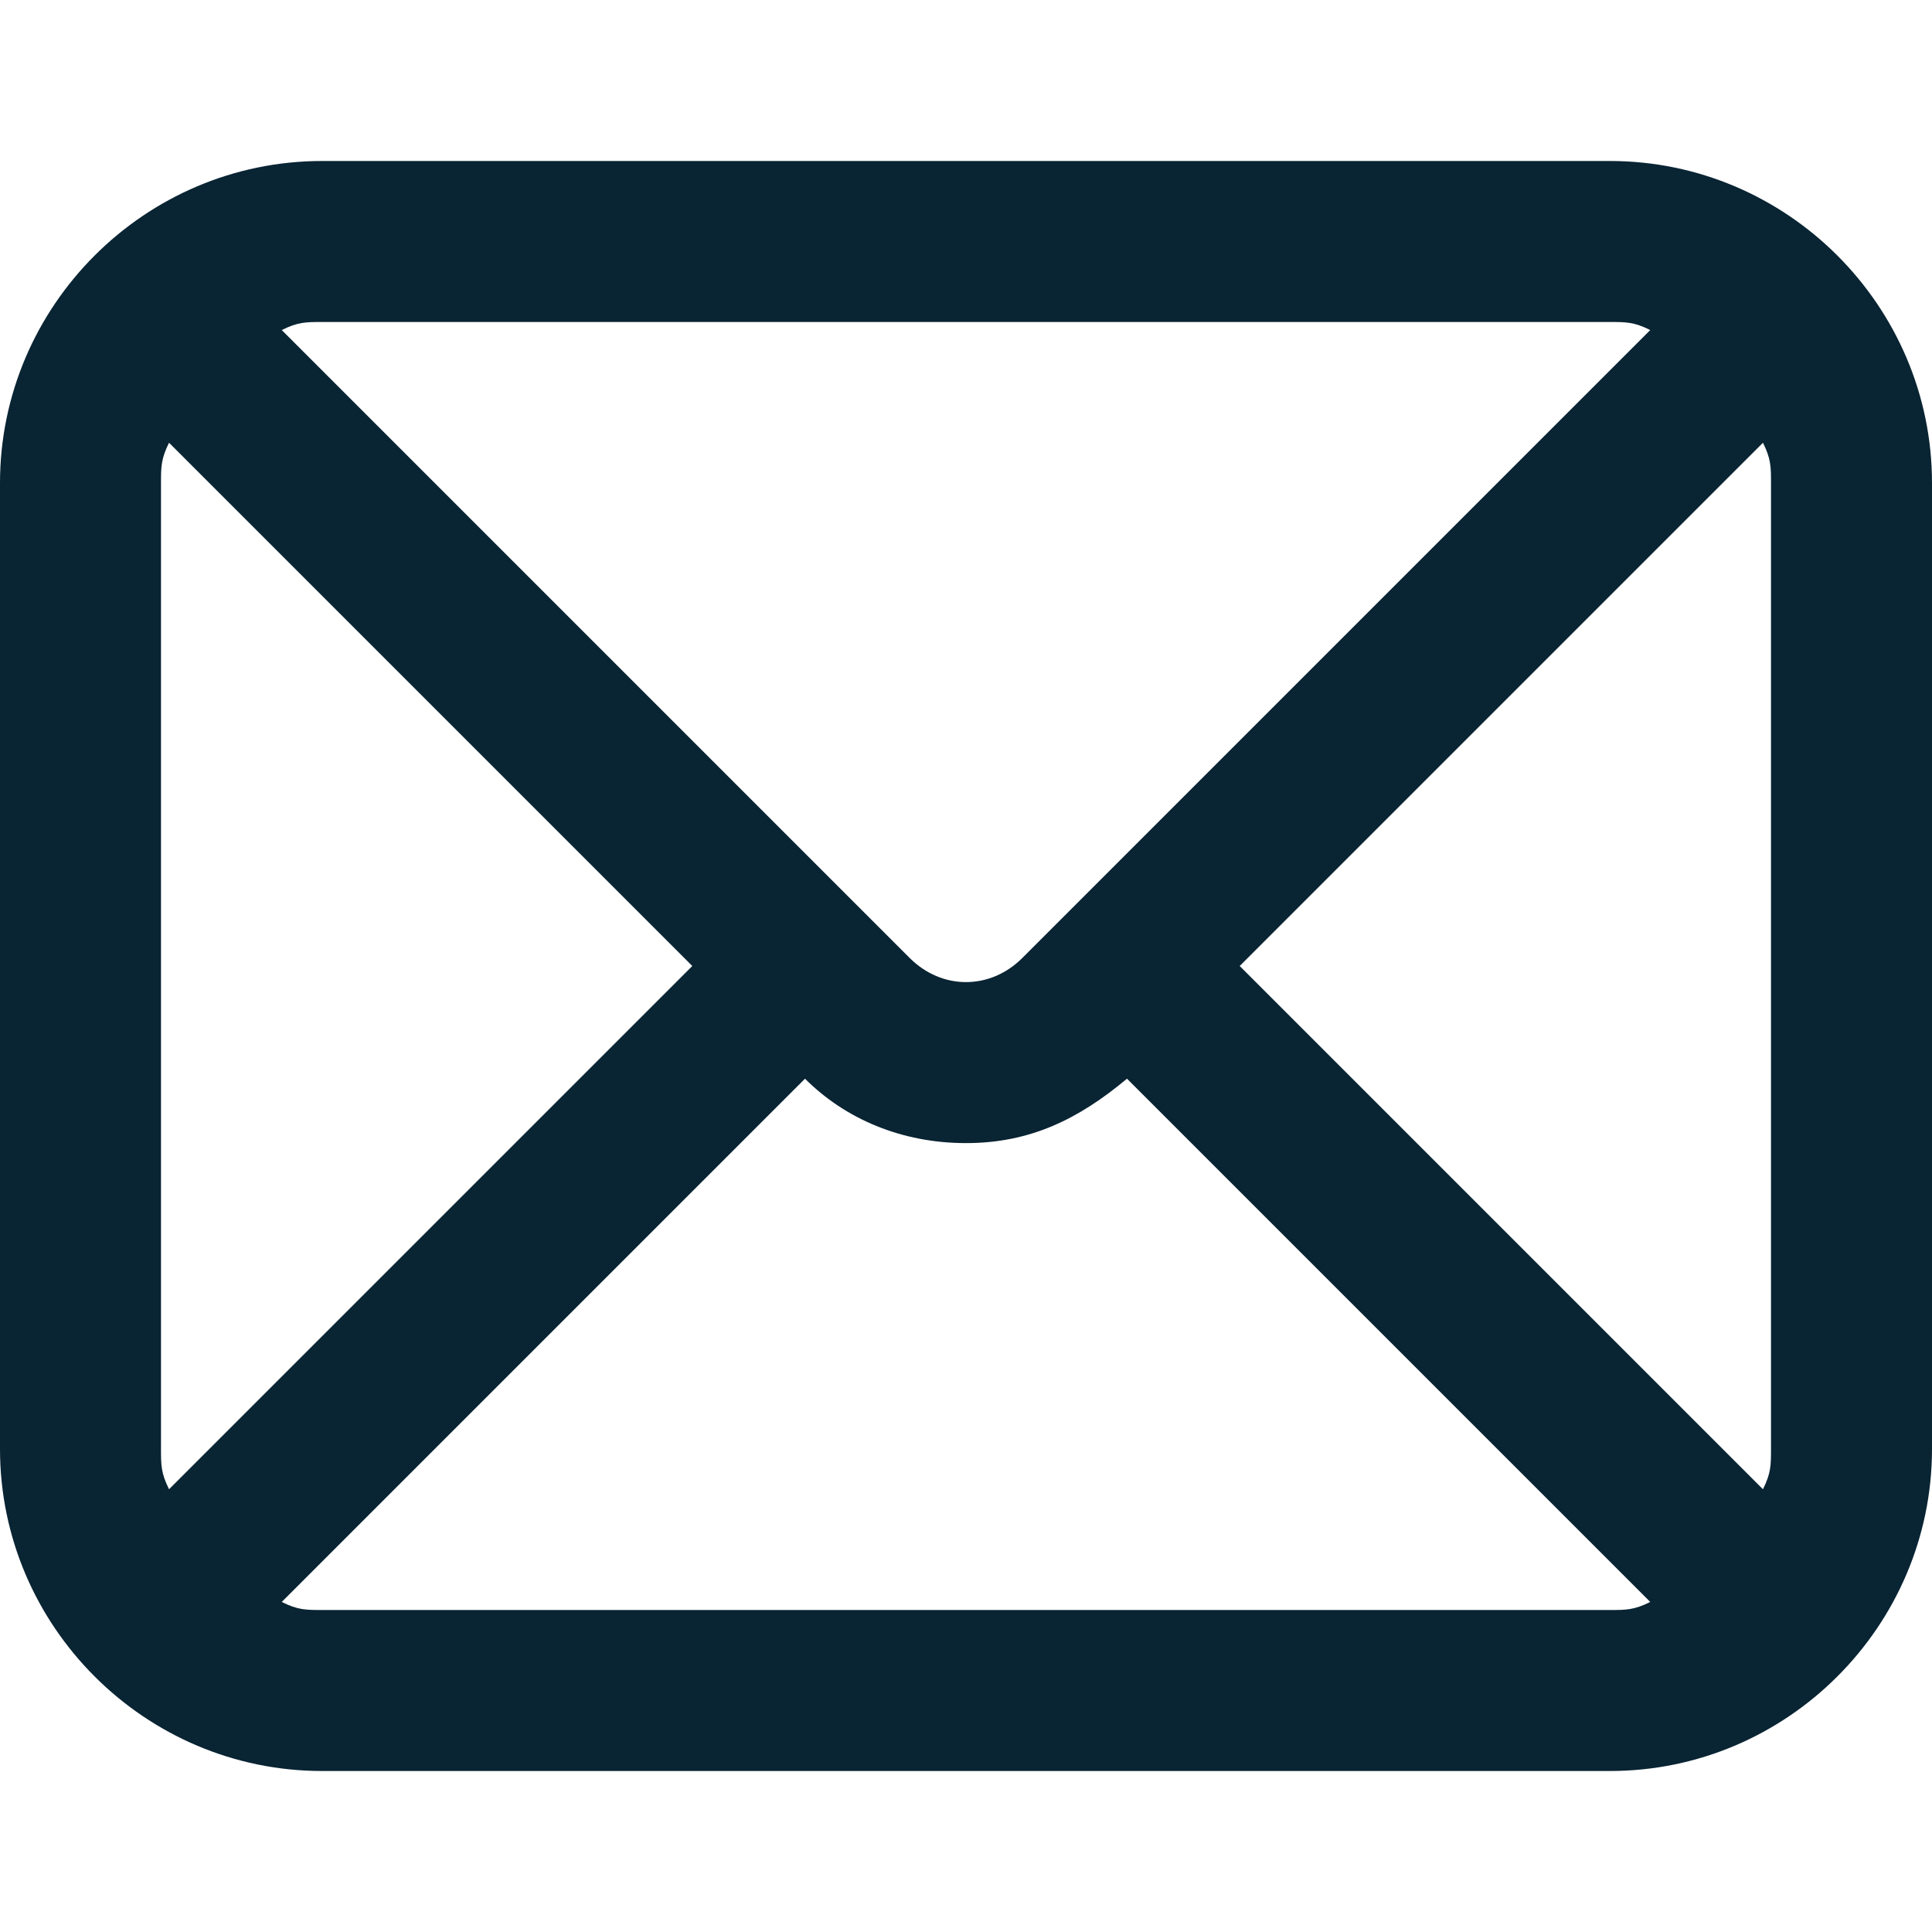 <?xml version="1.0" encoding="UTF-8"?> <svg xmlns="http://www.w3.org/2000/svg" width="48" height="48" viewBox="0 0 48 48" fill="none"><path d="M40 4H8C3.6 4 0 7.6 0 12V36C0 40.4 3.6 44 8 44H40C44.4 44 48 40.4 48 36V12C48 7.6 44.4 4 40 4ZM8 8H40C40.4 8 40.6 8 41 8.2L25.4 23.8C24.6 24.6 23.4 24.6 22.6 23.8L7 8.2C7.4 8 7.6 8 8 8ZM4 36V12C4 11.6 4 11.4 4.2 11L17.2 24L4.2 37C4 36.6 4 36.4 4 36ZM40 40H8C7.6 40 7.4 40 7 39.8L20 26.8C21 27.8 22.4 28.4 24 28.4C25.6 28.4 26.8 27.8 28 26.8L41 39.8C40.6 40 40.4 40 40 40ZM44 36C44 36.4 44 36.6 43.8 37L30.8 24L43.8 11C44 11.4 44 11.6 44 12V36Z" fill="#092433"></path></svg> 
